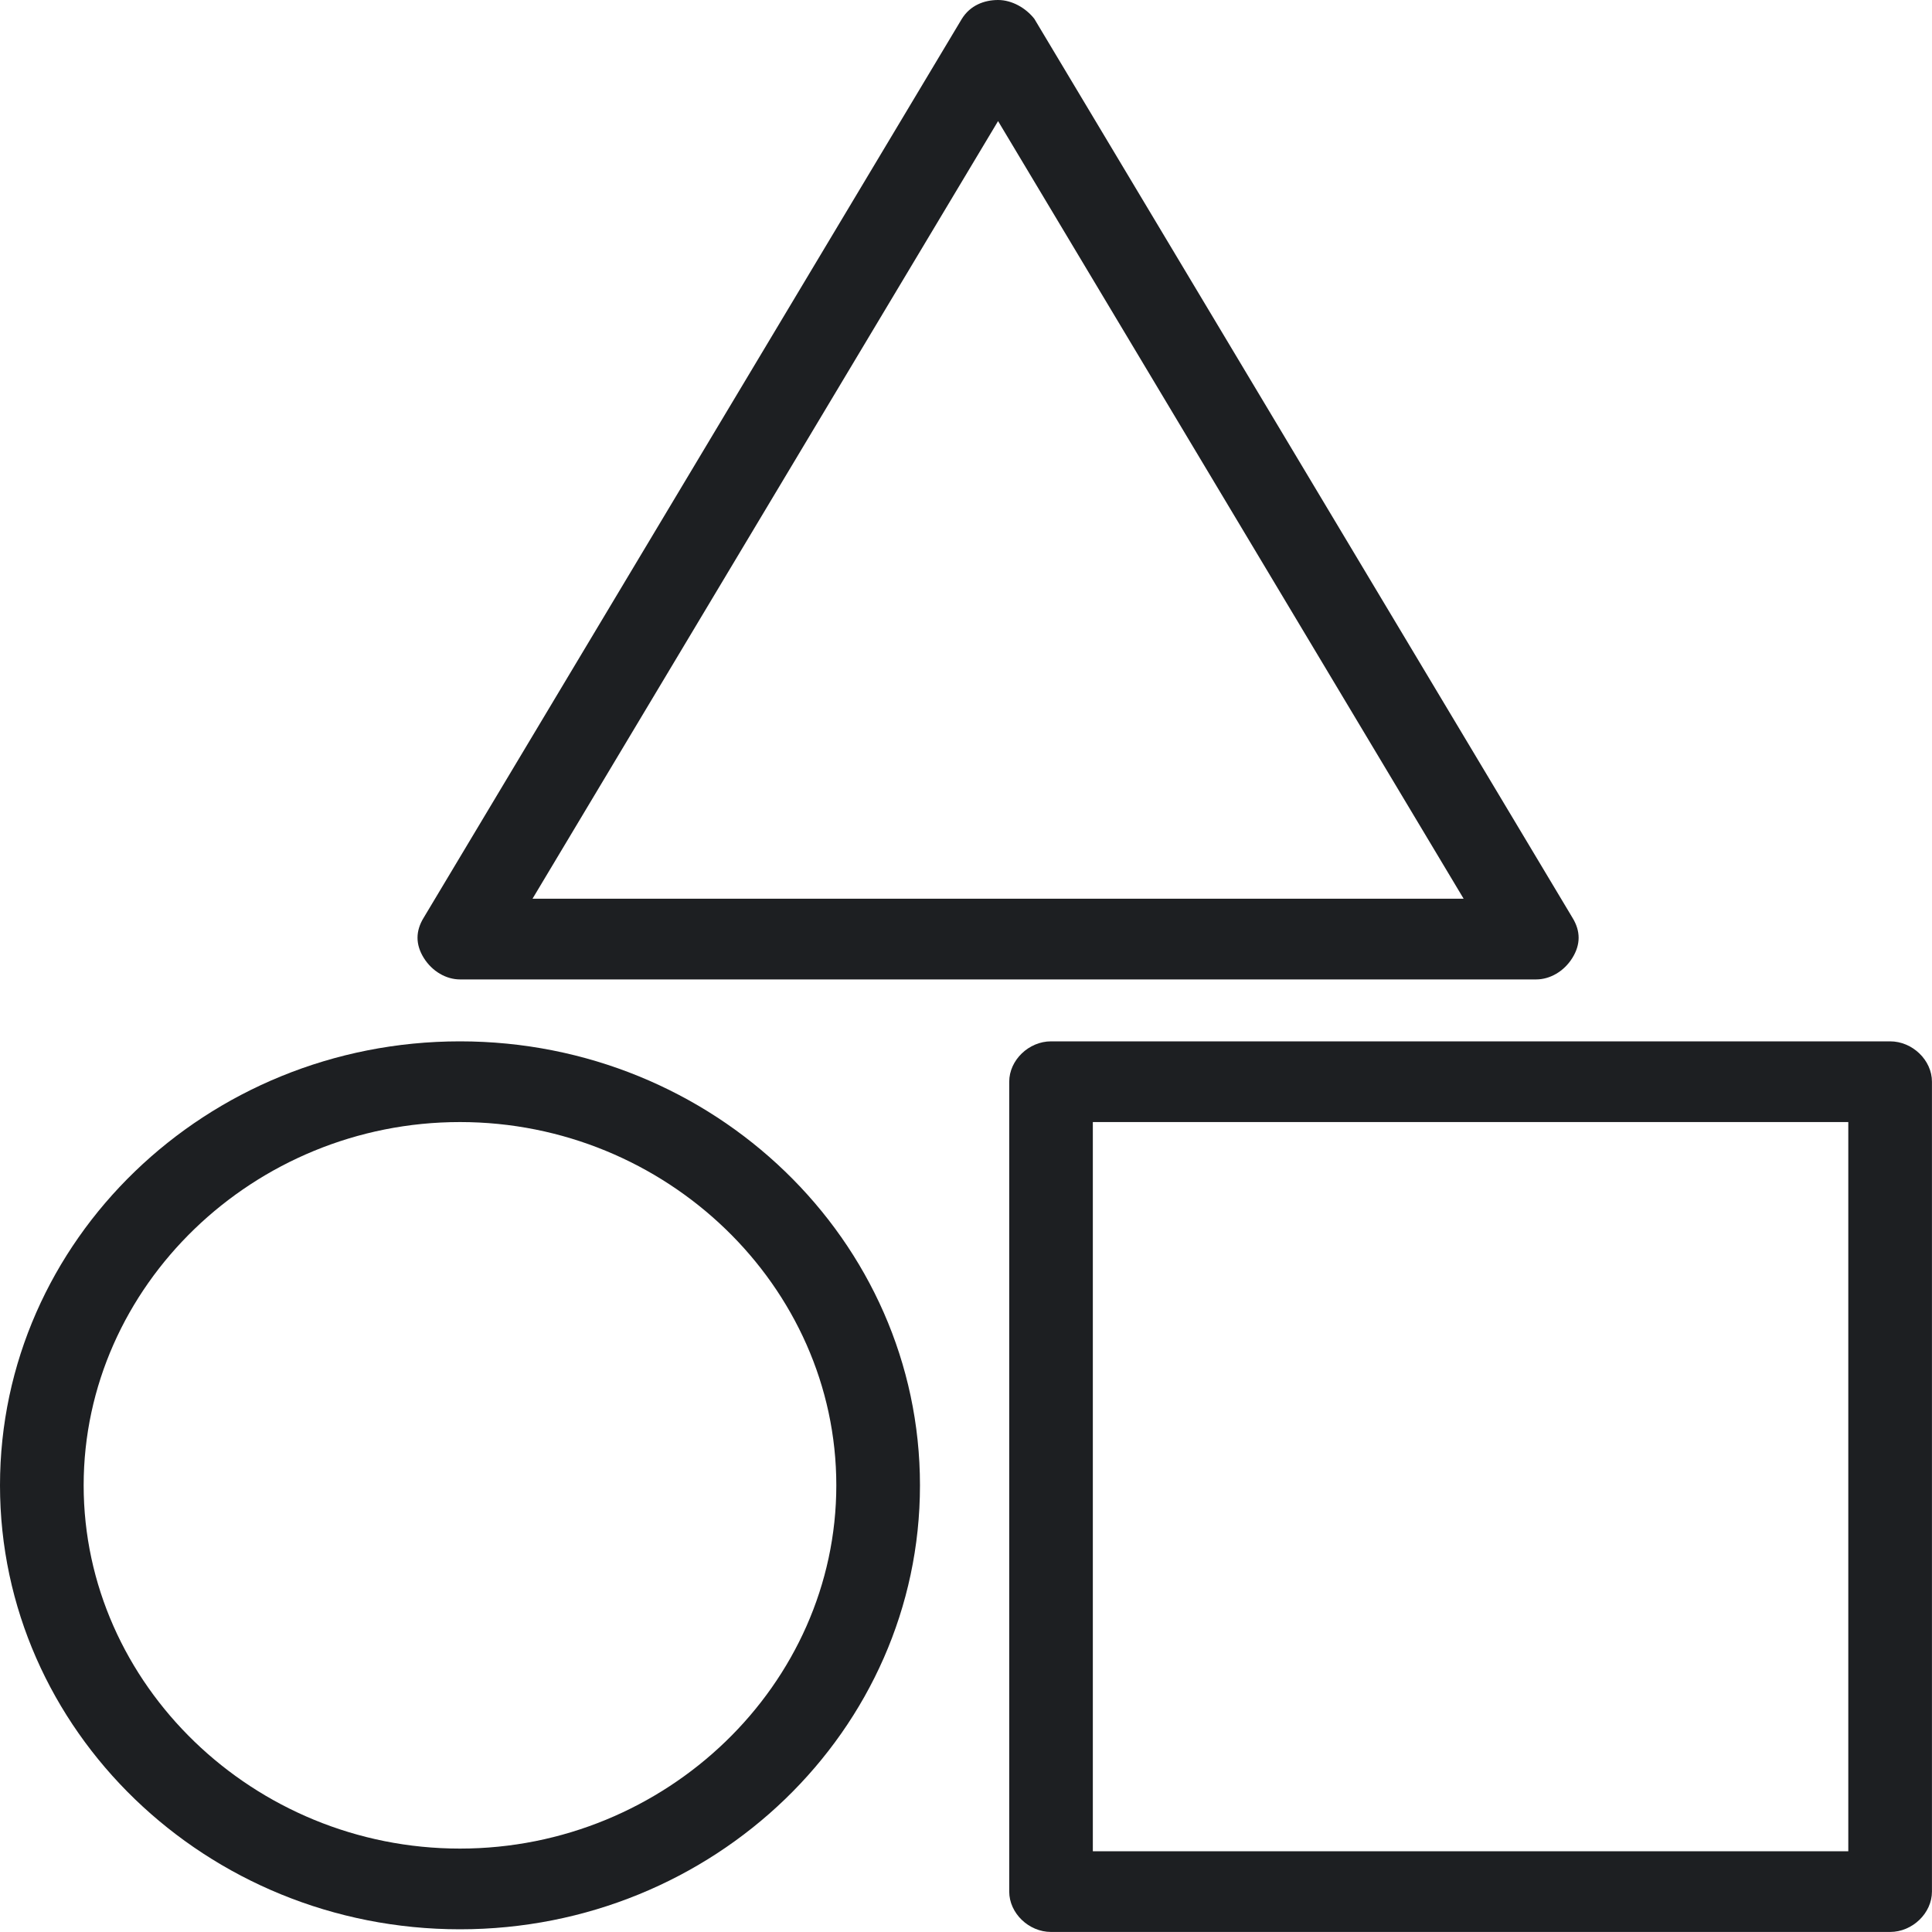 <svg width="40" height="40" viewBox="0 0 40 40" fill="none" xmlns="http://www.w3.org/2000/svg">
<path d="M31.804 20.278H9.525C9.236 20.278 8.948 20.111 8.774 19.833C8.601 19.554 8.601 19.276 8.774 18.997L19.914 0.39C20.087 0.111 20.376 0 20.664 0C20.953 0 21.241 0.167 21.415 0.39L32.554 18.997C32.727 19.276 32.727 19.554 32.554 19.833C32.381 20.111 32.092 20.278 31.804 20.278H31.804ZM11.025 18.607H30.303L20.664 2.507L11.025 18.607Z" fill="#1D1F22"/>
<path d="M39.133 39.999H21.76C21.299 39.999 20.895 39.61 20.895 39.164V22.395C20.895 21.95 21.299 21.56 21.76 21.56H39.133C39.595 21.56 39.999 21.95 39.999 22.395V39.164C39.999 39.609 39.595 39.999 39.133 39.999ZM22.626 38.328H38.267V23.231H22.626V38.328Z" fill="#1D1F22"/>
<path d="M9.523 39.944C4.271 39.944 0 35.821 0 30.752C0 25.682 4.271 21.56 9.523 21.56C14.776 21.56 19.047 25.682 19.047 30.752C19.047 35.821 14.776 39.944 9.523 39.944ZM9.523 23.231C5.252 23.231 1.732 26.629 1.732 30.752C1.732 34.874 5.252 38.273 9.523 38.273C13.794 38.273 17.315 34.874 17.315 30.752C17.315 26.629 13.794 23.231 9.523 23.231Z" fill="#1D1F22"/>
</svg>
